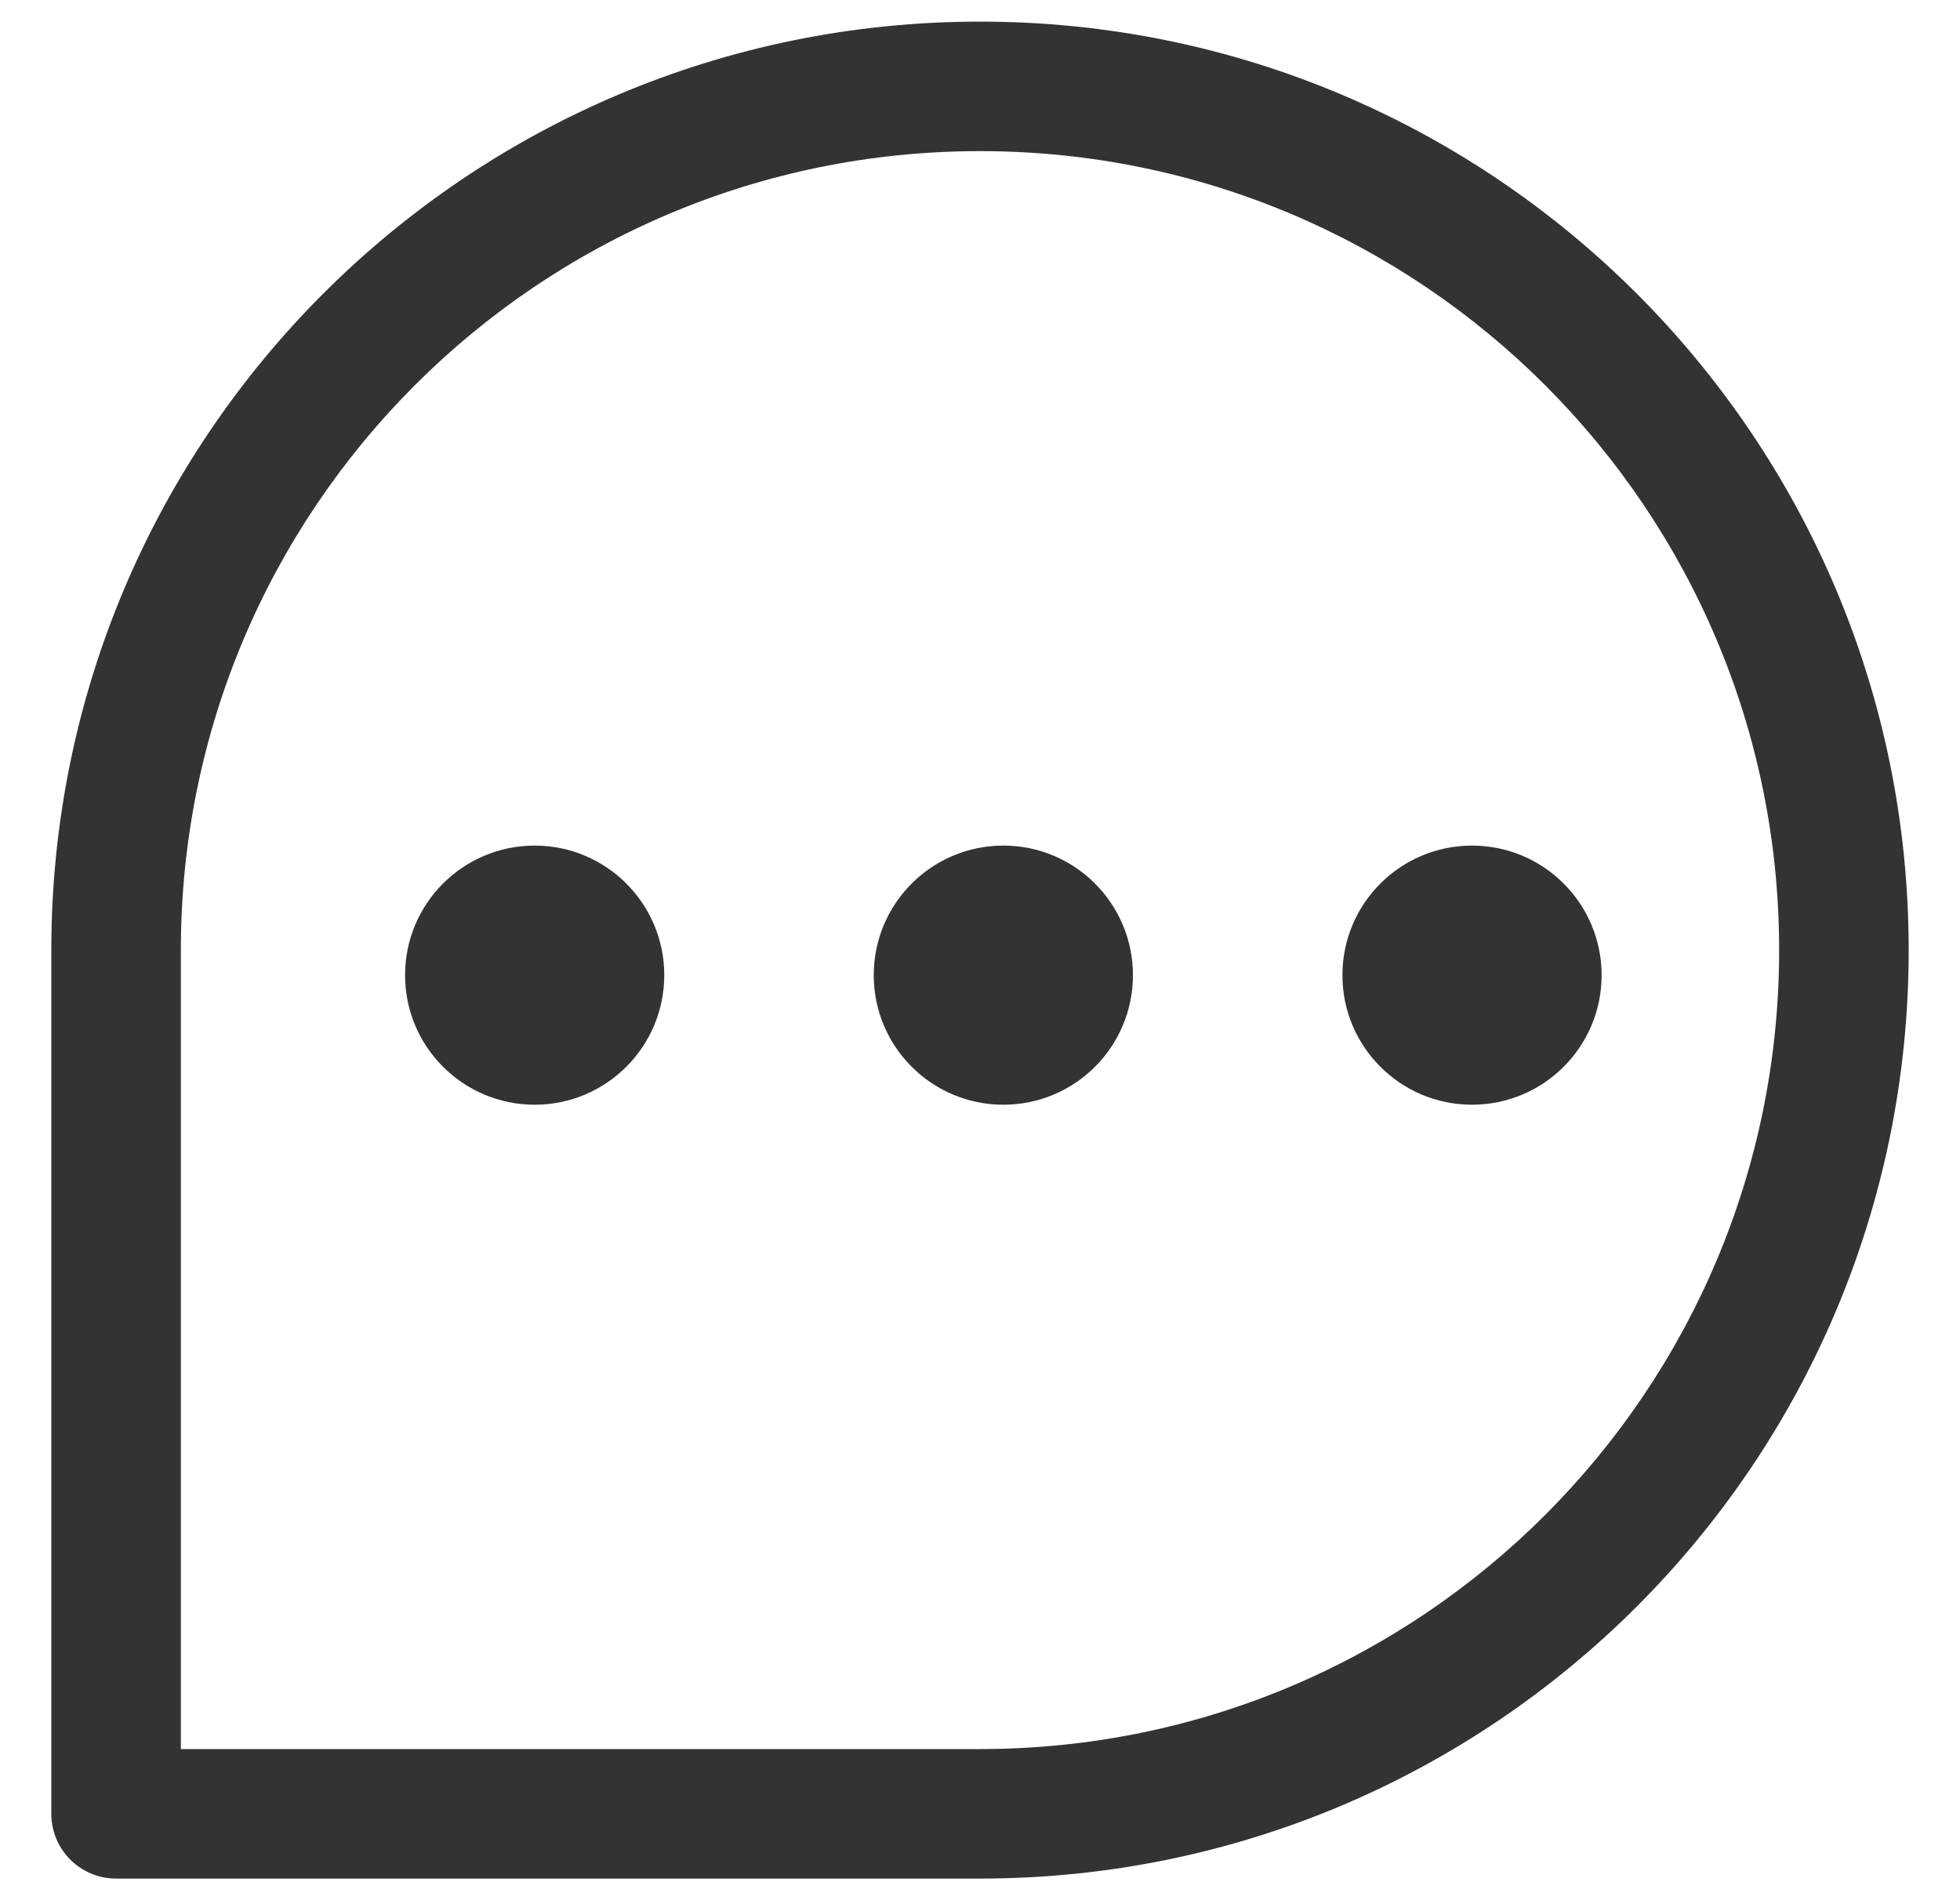 <?xml version="1.0" encoding="UTF-8"?>
<svg width="33px" height="32px" viewBox="0 0 33 32" version="1.1" xmlns="http://www.w3.org/2000/svg" xmlns:xlink="http://www.w3.org/1999/xlink">
    <!-- Generator: Sketch 64 (93537) - https://sketch.com -->
    <title>客服01</title>
    <desc>Created with Sketch.</desc>
    <g id="首页" stroke="none" stroke-width="1" fill="none" fill-rule="evenodd">
        <g id="首页-间距调整" transform="translate(-1859, -2348)" fill="#333333" fill-rule="nonzero">
            <g id="22042003" transform="translate(1858.5, 2348)">
                <path d="M17,31.636 L2.455,31.636 C1.852,31.636 1.364,31.148 1.364,30.545 L1.364,16 C1.364,7.364 8.364,0.364 17,0.364 C25.636,0.364 32.636,7.364 32.636,16 C32.636,24.636 25.636,31.636 17,31.636 Z M3.545,29.455 L17,29.455 C24.431,29.455 30.455,23.431 30.455,16 C30.455,8.569 24.431,2.545 17,2.545 C9.569,2.545 3.545,8.569 3.545,16 L3.545,29.455 Z" id="形状"></path>
                <circle id="椭圆形" cx="9.502" cy="16.422" r="2.182"></circle>
                <circle id="椭圆形" cx="17.393" cy="16.422" r="2.182"></circle>
                <circle id="椭圆形" cx="25.284" cy="16.422" r="2.182"></circle>
            </g>
        </g>
    </g>
</svg>